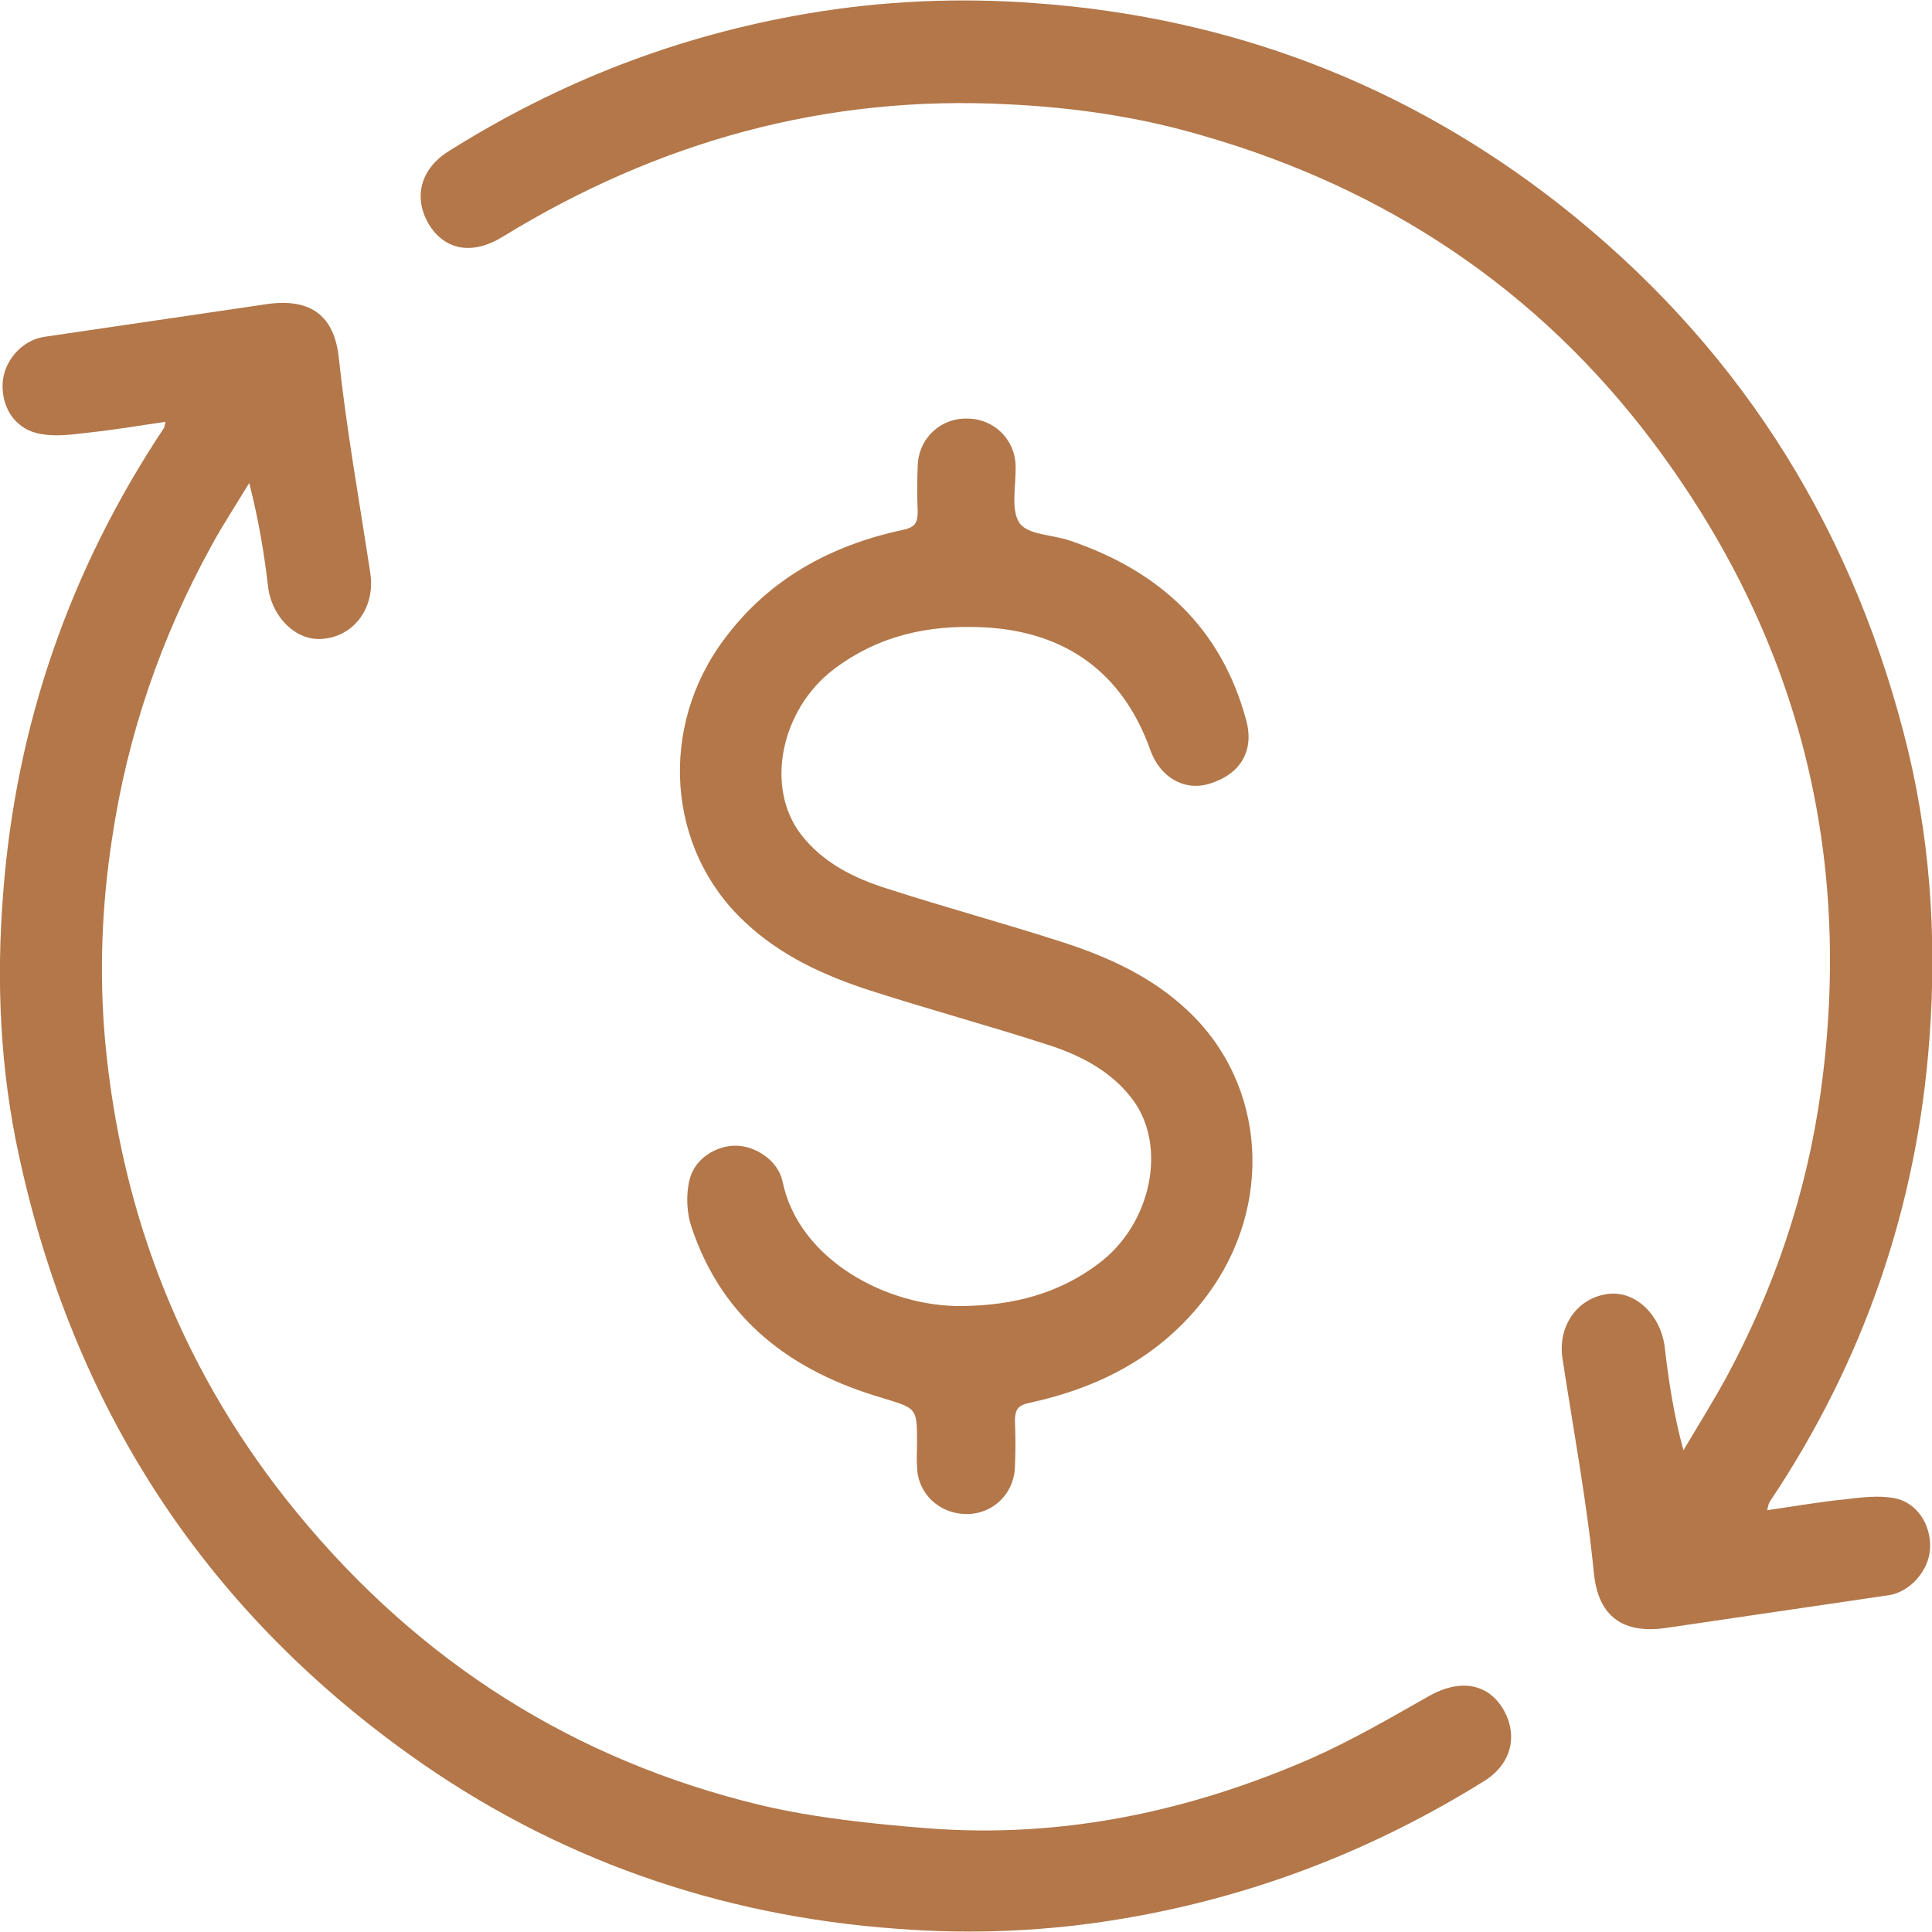 <?xml version="1.0" encoding="utf-8"?>
<!-- Generator: Adobe Illustrator 25.4.8, SVG Export Plug-In . SVG Version: 6.00 Build 0)  -->
<svg version="1.1" id="Layer_1" xmlns="http://www.w3.org/2000/svg" xmlns:xlink="http://www.w3.org/1999/xlink" x="0px" y="0px"
	 viewBox="0 0 300 300" style="enable-background:new 0 0 300 300;" xml:space="preserve">
<style type="text/css">
	.st0{fill:#B37749;}
	.st1{enable-background:new    ;}
</style>
<g>
	<g>
		<path class="st0" d="M274.4,234.5c4.2-0.6,8.2-1.3,12.2-1.7c2.5-0.3,5-0.6,7.4-0.2c3.6,0.6,5.9,4.1,5.7,7.9
			c-0.2,3.4-3.1,6.7-6.4,7.2c-11.6,1.7-23.1,3.4-34.7,5.1c-6.4,0.9-10.4-1.6-11.1-8.5c-1.1-11.2-3.2-22.3-4.9-33.5
			c-0.7-5.1,2.5-9.4,7.3-9.9c4.2-0.4,8,3.4,8.6,8.3c0.6,5.2,1.4,10.5,2.9,16c2.2-3.7,4.5-7.4,6.6-11.2c7.5-13.9,12.5-28.6,14.7-44.3
			c5.2-37.3-3.5-71-26-101c-17.8-23.7-41.4-39.4-69.8-47.6c-9.8-2.9-19.9-4.4-30.3-4.9c-28.4-1.5-54.5,5.8-78.6,20.6
			c-4.6,2.8-8.8,2.1-11.3-1.8c-2.6-4.2-1.5-8.8,3.1-11.6C87,12.6,105.4,5.5,125.4,2.1c11.8-2,23.7-2.5,35.5-1.6
			C191,2.7,218.2,13,242.1,31.7c27.1,21.3,44.8,48.7,53.5,82.1c4.1,15.6,5.2,31.6,4,47.5c-1.9,26-10.2,50.1-24.8,71.9
			C274.6,233.5,274.6,233.8,274.4,234.5z"/>
		<path class="st0" d="M25.7,65.5c-4.2,0.6-8.2,1.3-12.2,1.7c-2.4,0.3-4.8,0.6-7.1,0.2c-3.8-0.6-6.1-3.8-6-7.7
			c0.1-3.6,3-6.9,6.5-7.4c11.6-1.7,23.1-3.4,34.7-5.1c6.6-0.9,10.3,1.8,11,8.3c1.2,11.2,3.2,22.3,4.9,33.5c0.8,5.2-2.4,9.8-7.4,10.2
			c-4.2,0.4-8-3.5-8.5-8.3C41,85.7,40.1,80.5,38.7,75c-2,3.3-4.1,6.5-5.9,9.8c-7.8,14.2-13,29.3-15.4,45.4
			c-1.6,10.4-2,20.8-1.1,31.2c2.5,27.5,12.3,52.2,29.9,73.6c19,23.1,42.9,38.3,71.9,45.3c8.5,2,17.3,2.9,26,3.6
			c20.8,1.6,40.6-2.6,59.6-10.9c6.3-2.8,12.3-6.3,18.3-9.7c4.7-2.6,8.9-1.9,11.3,1.9c2.5,4.1,1.5,8.7-2.9,11.4
			c-17.2,10.7-35.8,17.9-55.9,21.3c-11.7,2-23.5,2.5-35.2,1.6c-27.7-2-53.2-10.9-75.8-27.1c-32.1-23-52.1-54.1-60.5-92.7
			c-3-13.6-3.6-27.4-2.5-41.1c2-26.1,10.4-50.3,25-72.2C25.5,66.4,25.5,66.3,25.7,65.5z"/>
		<path class="st0" d="M142.4,223.9c0-5.3-0.1-5.2-5.3-6.8c-14.1-4.1-24.9-12.1-29.7-26.5c-0.8-2.3-0.9-5.2-0.3-7.5
			c0.8-3.2,4.1-5.2,7.1-5.2c3.1,0,6.6,2.3,7.3,5.5c2.5,12.3,16.4,19.6,28,19.4c7.8-0.1,14.9-1.9,21.1-6.6
			c8.2-6.1,10.8-18.4,5.1-25.7c-3.4-4.4-8.3-6.8-13.4-8.4c-9-2.9-18.2-5.4-27.2-8.3c-7.1-2.3-13.9-5.4-19.4-10.6
			c-12.2-11.3-13.5-30.3-3.2-44c6.9-9.3,16.5-14.5,27.6-16.9c2-0.4,2.4-1.1,2.4-2.9c-0.1-2.3-0.1-4.7,0-7c0.1-4.3,3.5-7.5,7.7-7.4
			c4.1,0,7.4,3.2,7.5,7.3c0.1,3-0.8,6.8,0.6,8.9c1.3,1.9,5.2,1.8,8,2.8c13.7,4.7,23.3,13.4,27.2,27.8c1.3,4.7-0.8,8.4-5.7,9.9
			c-3.9,1.2-7.7-1-9.2-5.3c-4.3-12-13.2-18.4-26-19c-8.5-0.4-16.2,1.3-23.1,6.5c-8.2,6.2-10.8,18.3-5.1,25.7
			c3.4,4.4,8.3,6.8,13.4,8.4c9,2.9,18.2,5.4,27.2,8.3c7.1,2.3,13.9,5.4,19.4,10.6c12.3,11.5,13.4,30.4,3,44.3
			c-6.9,9.2-16.4,14.2-27.4,16.6c-2,0.4-2.4,1.1-2.4,2.9c0.1,2.3,0.1,4.7,0,7c-0.1,4.3-3.5,7.5-7.7,7.4c-4.1-0.1-7.4-3.2-7.5-7.3
			C142.3,226.5,142.4,225.2,142.4,223.9z"/>
	</g>
</g>
</svg>
